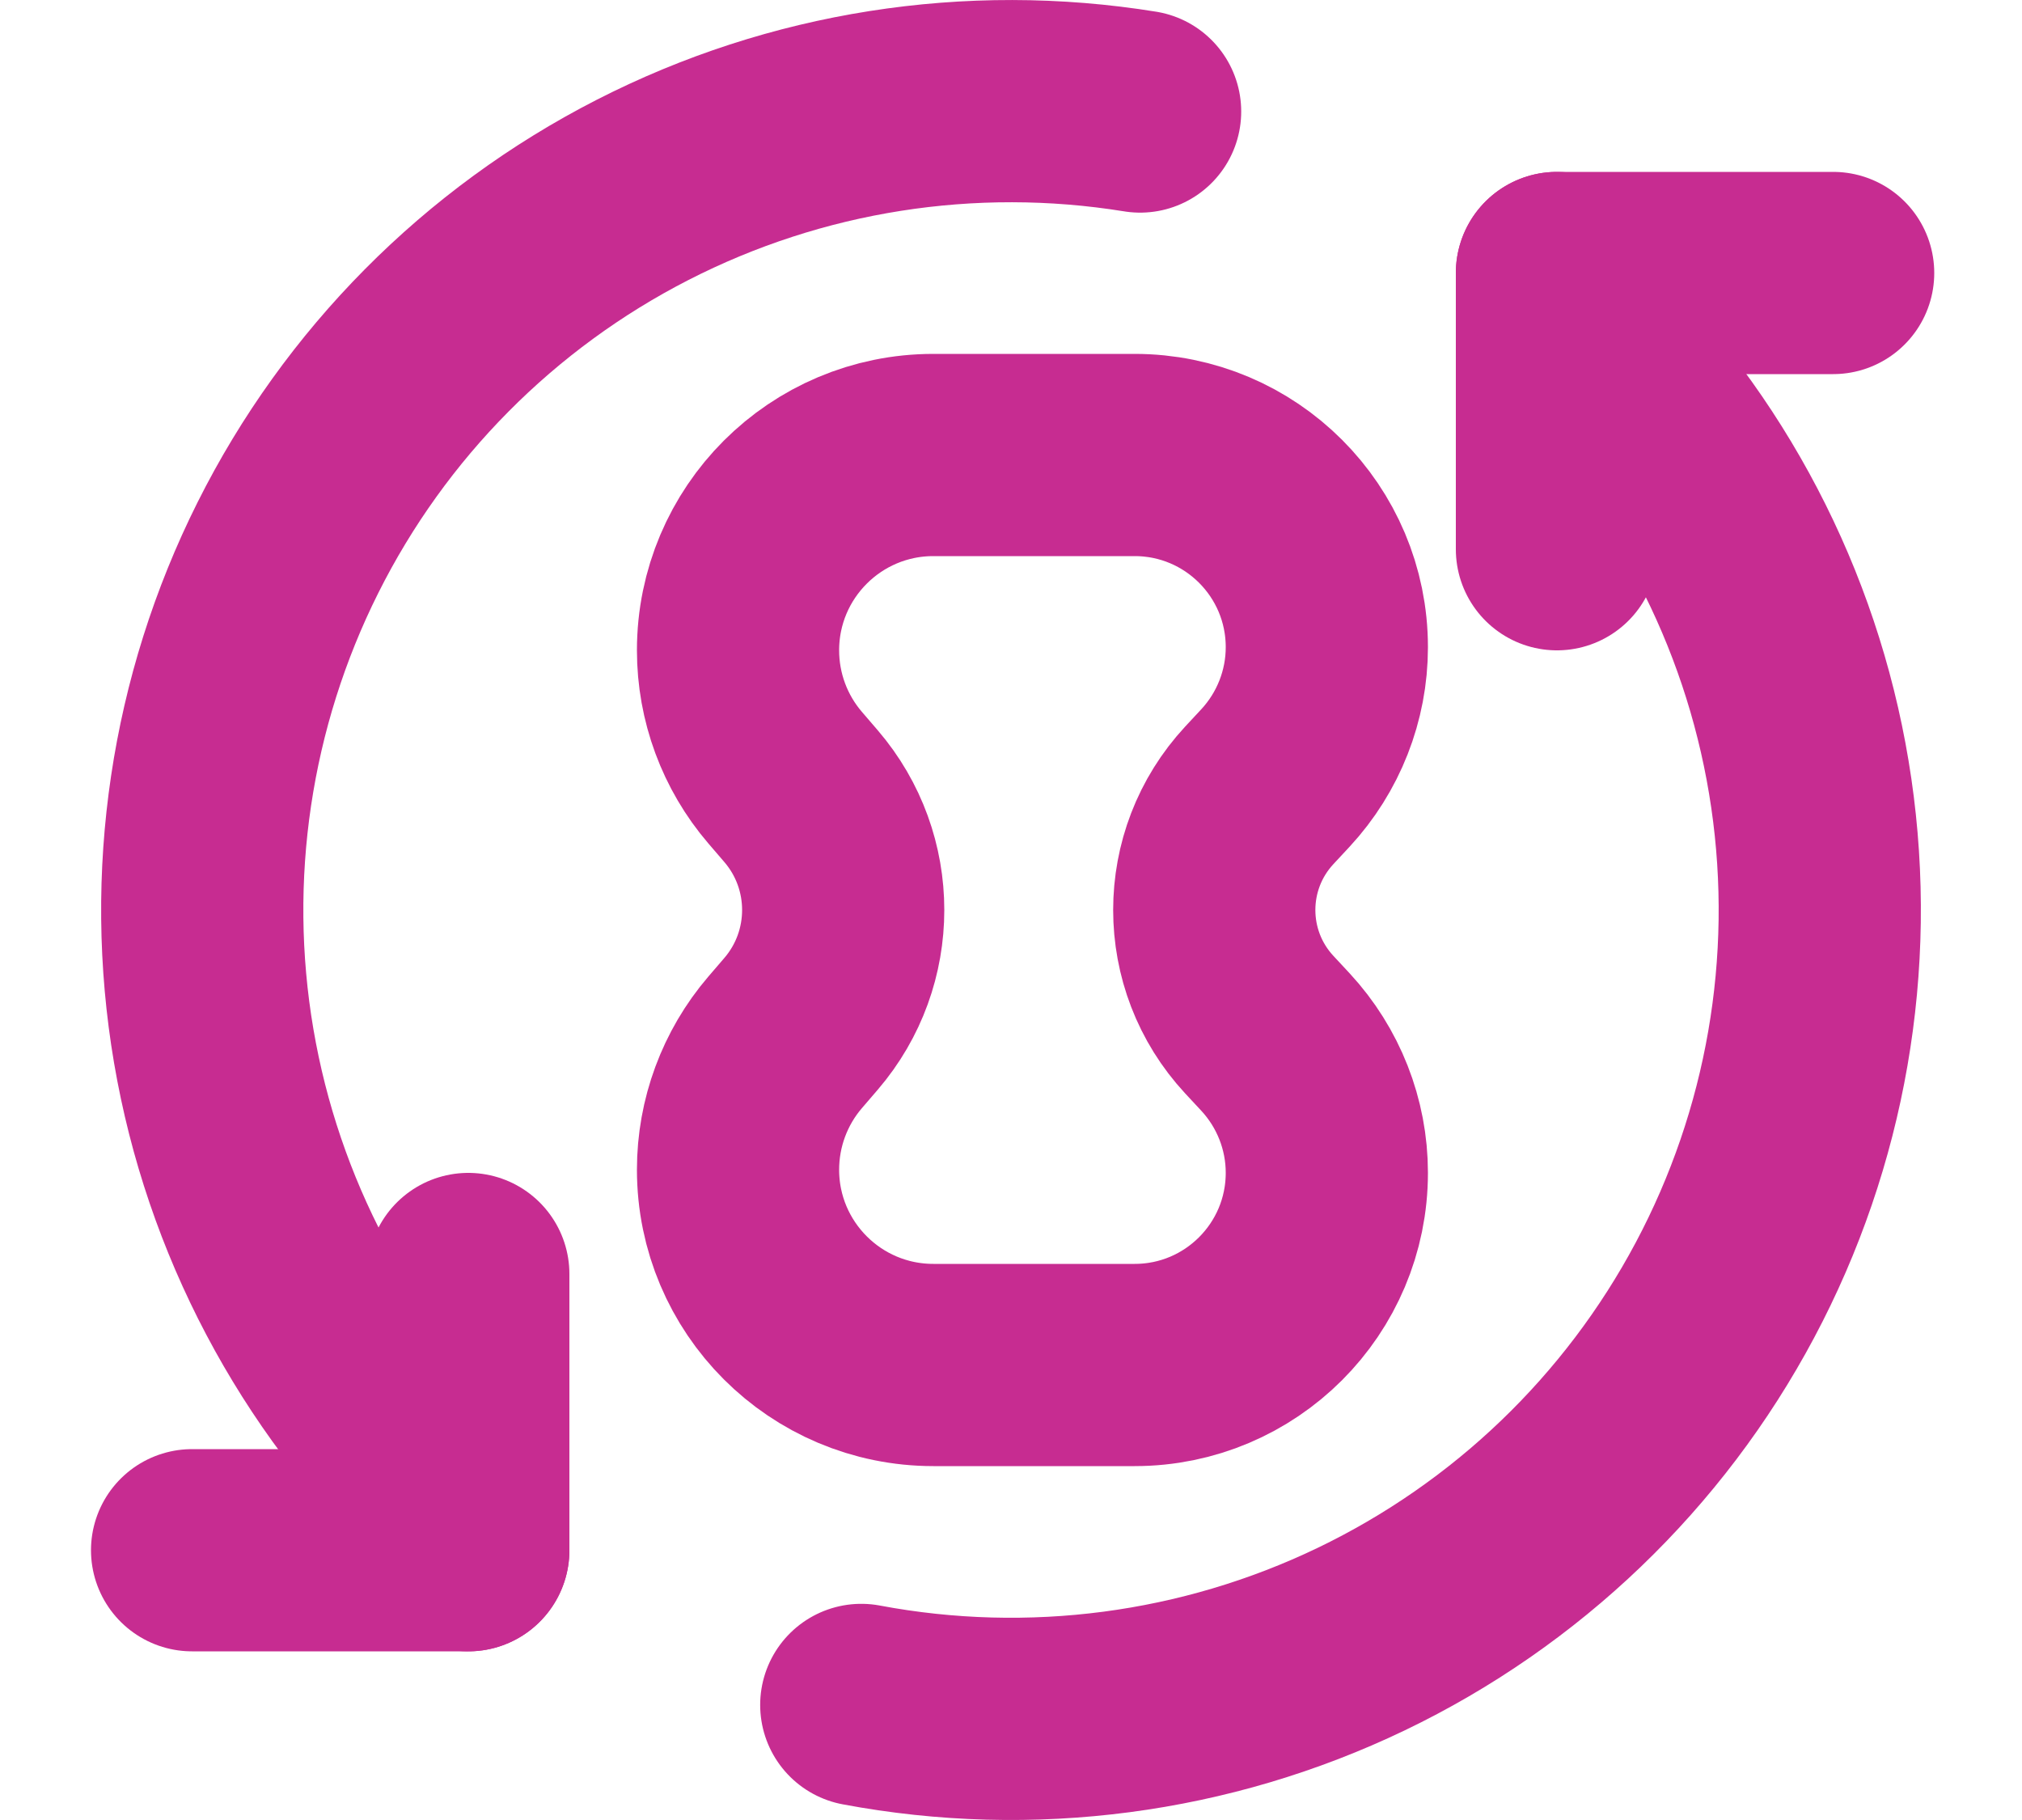 <svg width="20" height="18" viewBox="0 0 20 18" fill="none" xmlns="http://www.w3.org/2000/svg">
<path d="M7.924 7.875L7.765 7.69C7.465 7.34 7.3 6.894 7.3 6.432C7.3 5.365 8.165 4.5 9.232 4.5H11.223C12.273 4.5 13.124 5.351 13.124 6.401C13.124 6.88 12.942 7.342 12.616 7.694L12.456 7.866C11.862 8.506 11.862 9.494 12.456 10.134L12.616 10.306C12.942 10.658 13.124 11.12 13.124 11.599C13.124 12.649 12.273 13.5 11.223 13.5H9.232C8.165 13.5 7.3 12.635 7.3 11.568C7.3 11.107 7.465 10.66 7.765 10.31L7.924 10.125C8.479 9.478 8.479 8.522 7.924 7.875Z" stroke="#C72C91" stroke-width="2" stroke-linecap="round"/>
<path d="M15.694 3.381C16.892 4.594 17.67 6.158 17.916 7.845C18.162 9.532 17.863 11.254 17.062 12.759C16.261 14.264 15 15.473 13.464 16.211C11.927 16.949 10.195 17.177 8.519 16.862" stroke="#C72C91" stroke-width="2" stroke-linecap="round" stroke-linejoin="round"/>
<path d="M4.439 14.751C3.215 13.567 2.4 12.023 2.114 10.345C1.828 8.666 2.085 6.939 2.848 5.416C3.61 3.894 4.839 2.654 6.356 1.878C7.872 1.102 9.596 0.831 11.277 1.103" stroke="#C72C91" stroke-width="2" stroke-linecap="round" stroke-linejoin="round"/>
<path d="M15.4 2.7V5.432" stroke="#C72C91" stroke-width="2" stroke-linecap="round"/>
<path d="M15.4 2.7H18.132" stroke="#C72C91" stroke-width="2" stroke-linecap="round"/>
<path d="M4.632 15.332H1.9" stroke="#C72C91" stroke-width="2" stroke-linecap="round"/>
<path d="M4.632 15.332V12.6" stroke="#C72C91" stroke-width="2" stroke-linecap="round"/>
</svg>
